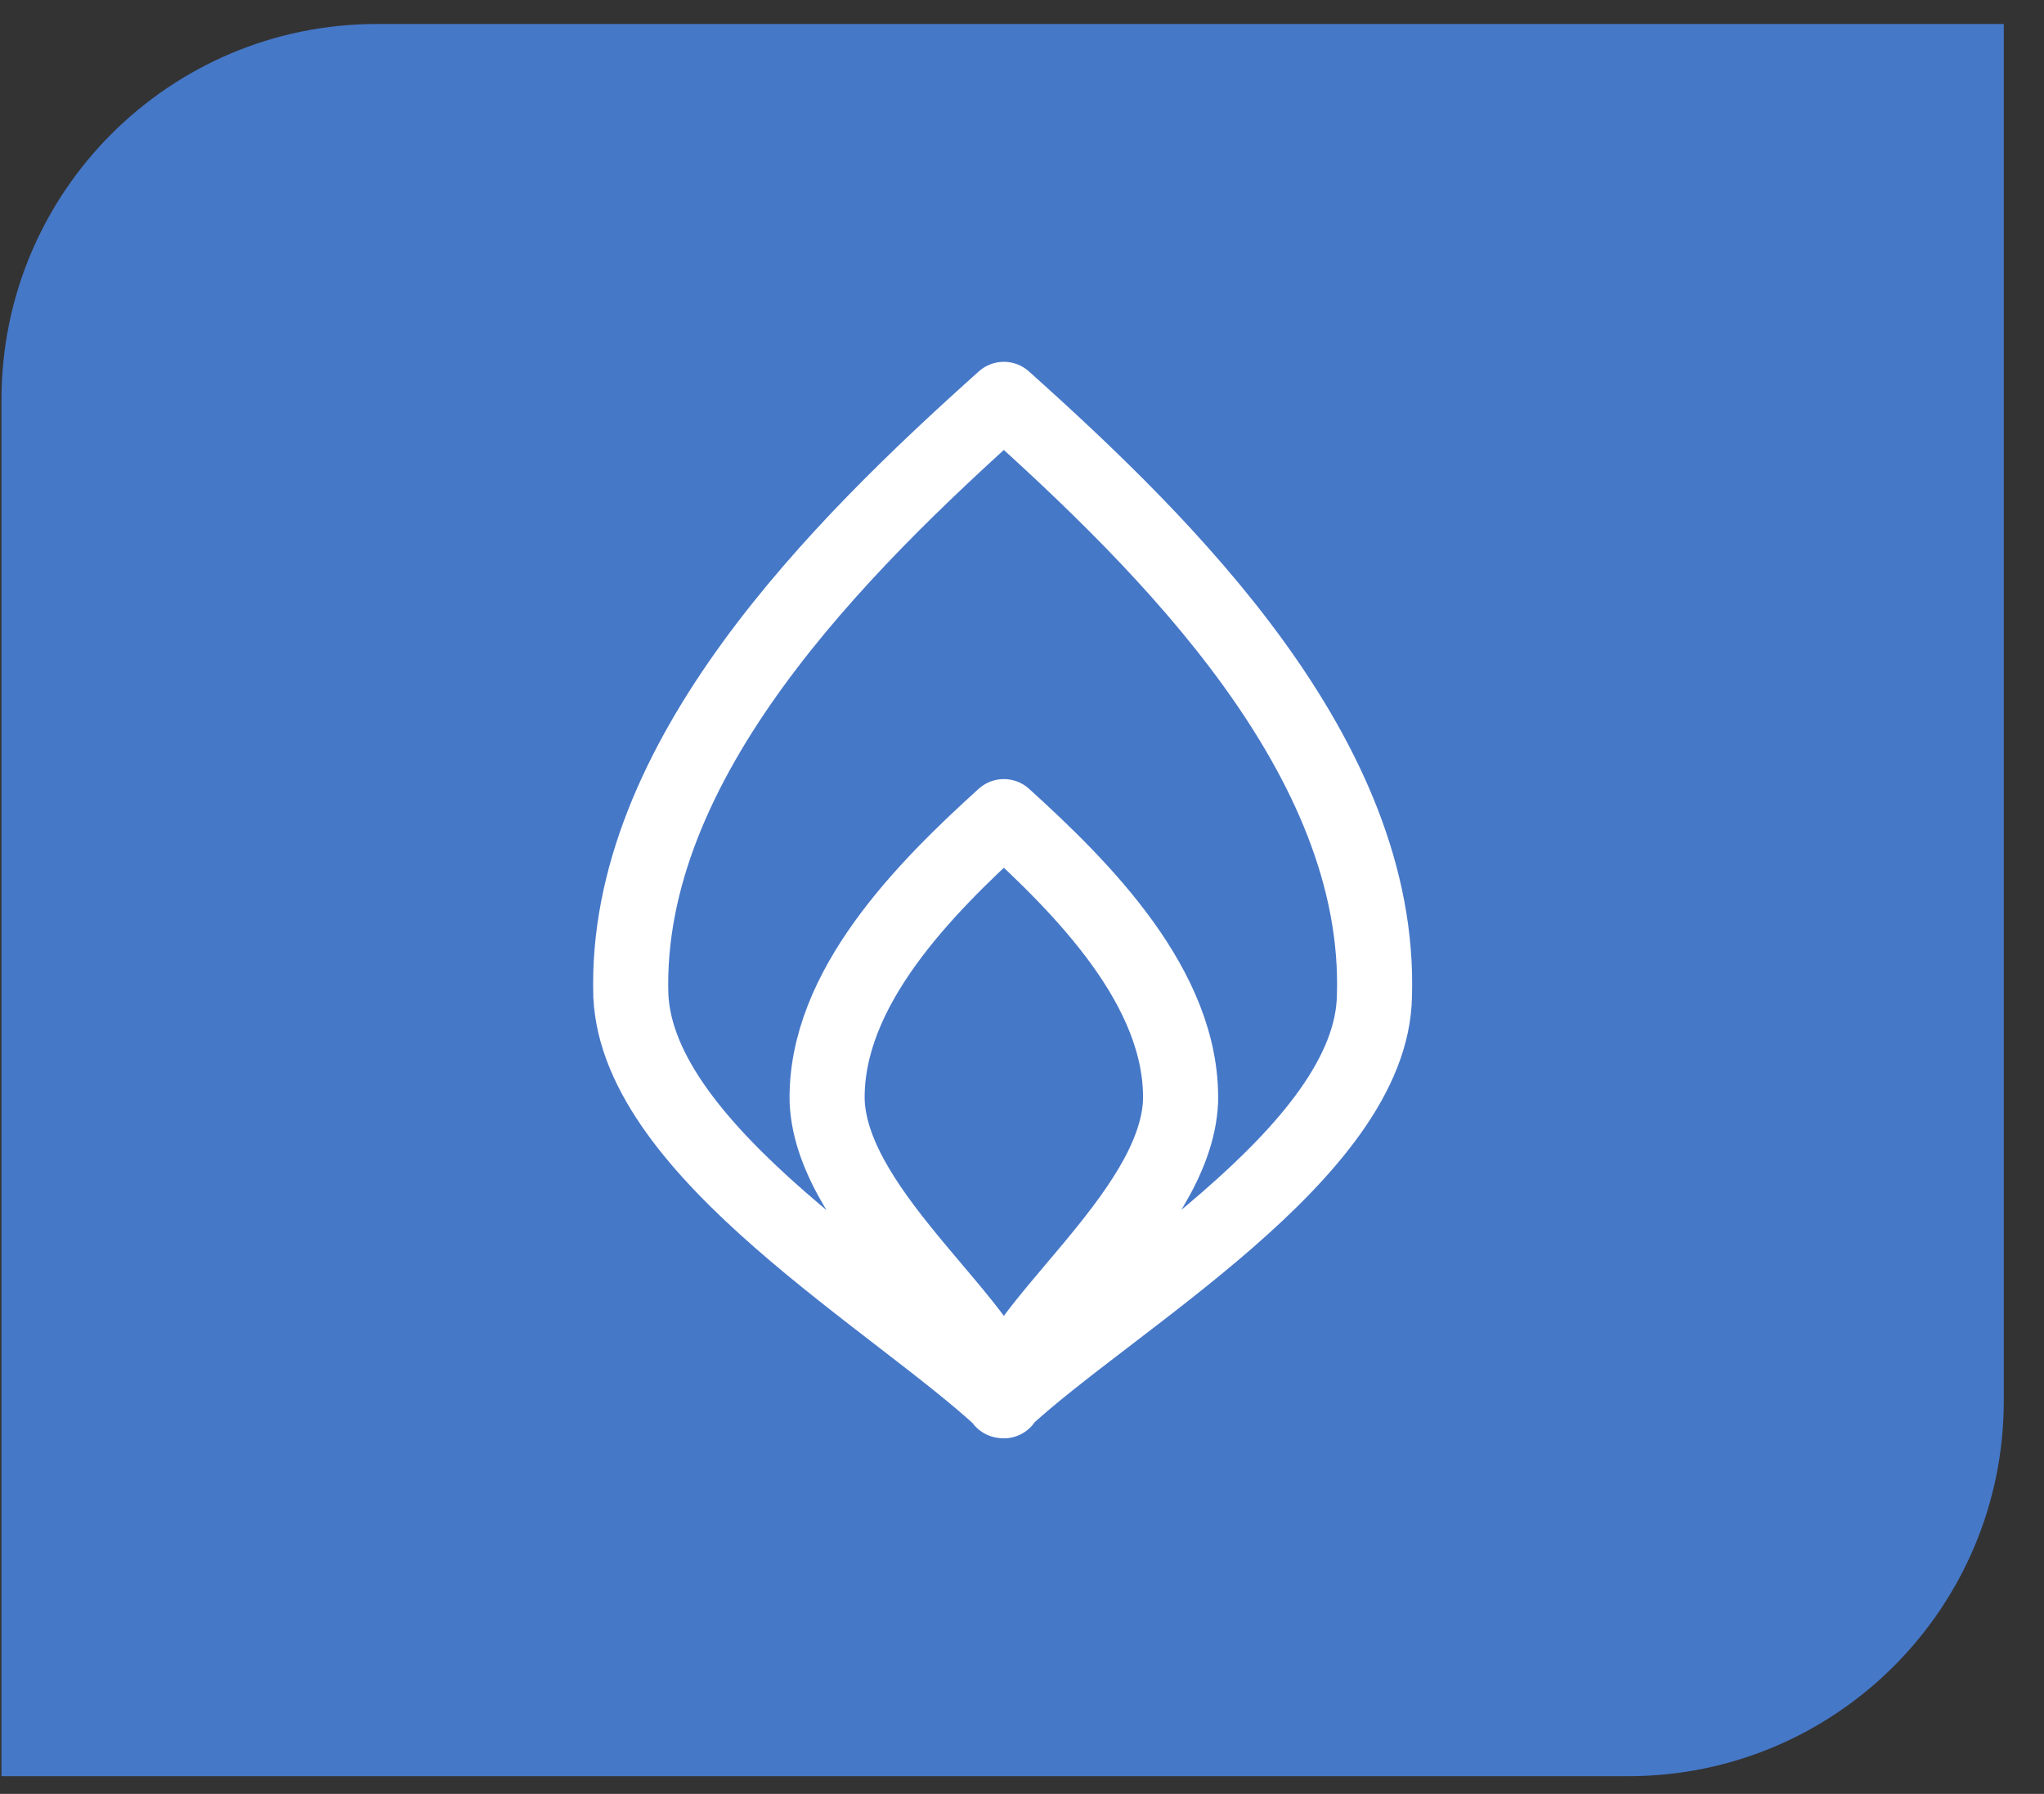 <svg width="49" height="43" viewBox="0 0 49 43" fill="none" xmlns="http://www.w3.org/2000/svg">
<rect x="0" y="0" width="49" height="43" fill="#333333" stroke="none"/>
<path d="M0.036 9.575C0.036 4.604 4.065 0.575 9.036 0.575H48.036V33.575C48.036 38.545 44.007 42.575 39.036 42.575H0.036V9.575Z" fill="#4678C8"/>
<path d="M24.065 33.577C24.124 31.929 28.183 29.164 28.301 26.399C28.36 23.693 25.948 21.281 24.065 19.575C22.183 21.281 19.771 23.693 19.829 26.399C19.947 29.164 24.006 31.929 24.065 33.577ZM24.065 33.577C21.477 31.164 15.299 27.634 15.123 23.869C14.947 18.221 20.124 13.103 24.065 9.573C28.007 13.103 33.125 18.163 32.949 23.869C32.89 27.634 26.624 31.161 24.036 33.573" stroke="white" stroke-width="1.8" stroke-miterlimit="10" stroke-linecap="round" stroke-linejoin="round"/>
</svg>
